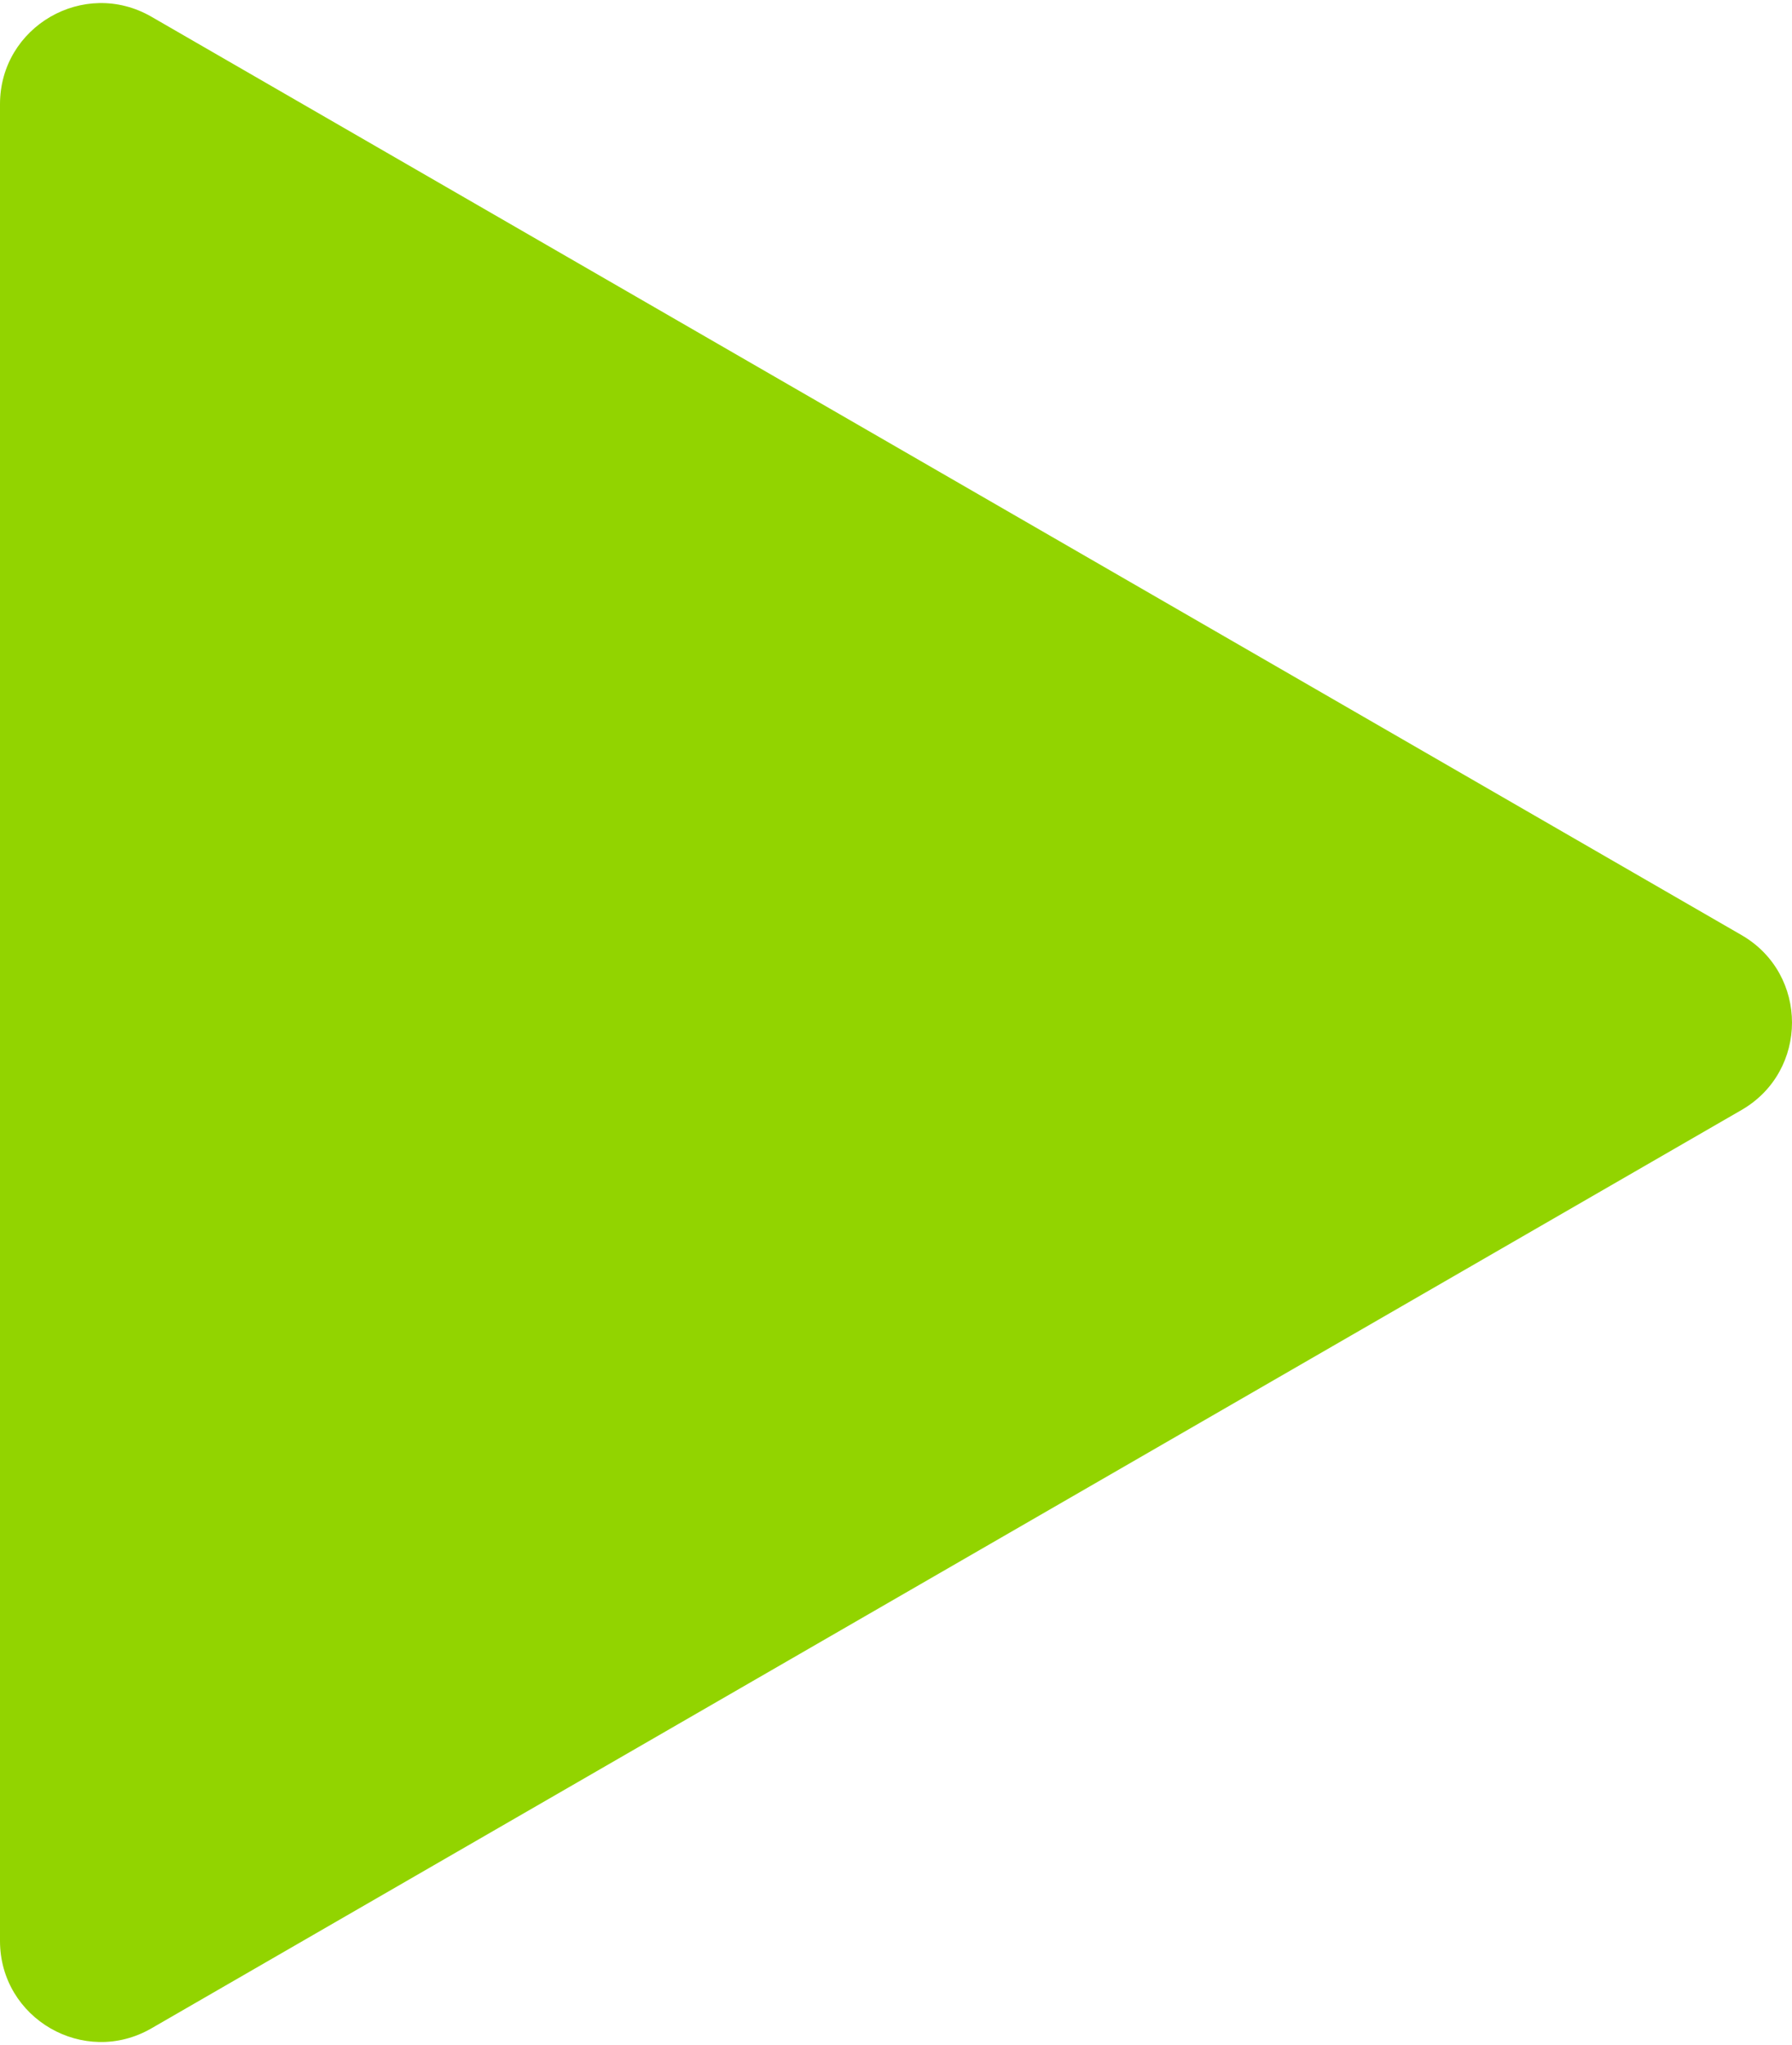 <svg xmlns="http://www.w3.org/2000/svg" width="568" height="648" viewBox="0 0 568 648" fill="none"><path d="M552 296.287C573.333 308.604 573.333 339.396 552 351.713L48 642.697C26.667 655.014 0 639.618 0 614.985V33.016C0 8.382 26.667 -7.014 48 5.303L552 296.287Z" fill="#92D400"></path></svg>